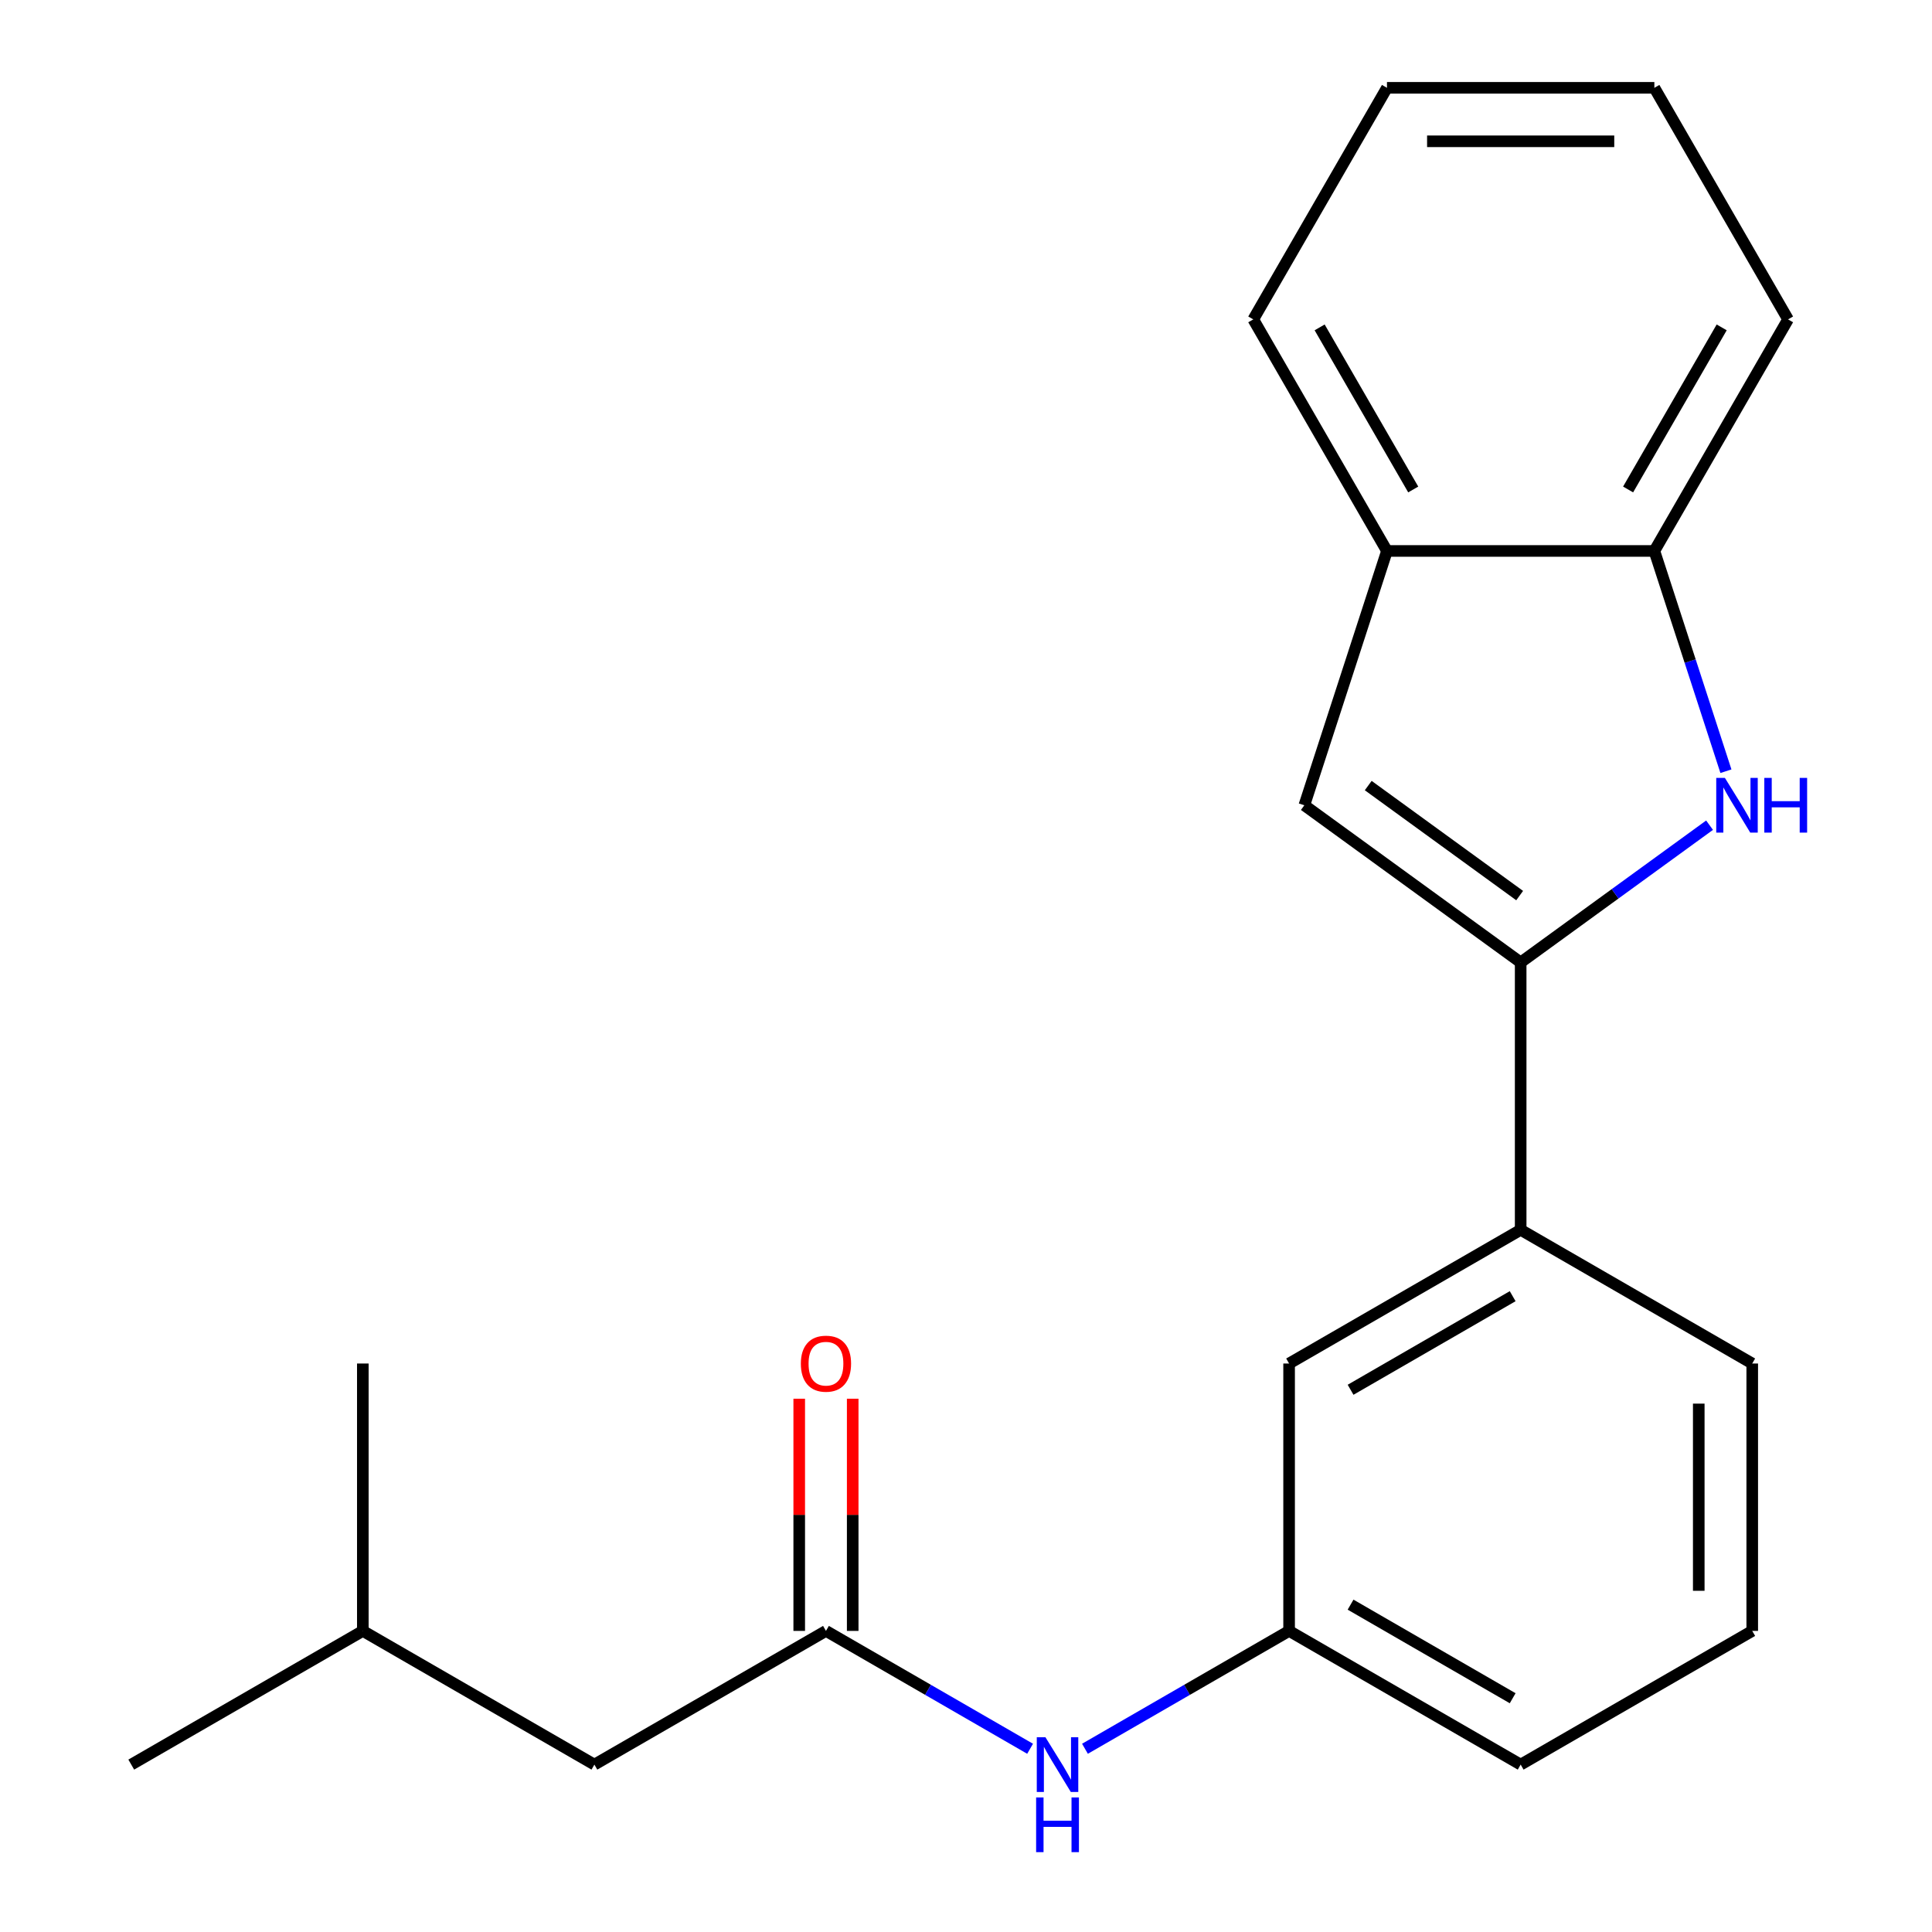 <?xml version='1.0' encoding='iso-8859-1'?>
<svg version='1.1' baseProfile='full'
              xmlns='http://www.w3.org/2000/svg'
                      xmlns:rdkit='http://www.rdkit.org/xml'
                      xmlns:xlink='http://www.w3.org/1999/xlink'
                  xml:space='preserve'
width='1000px' height='1000px' viewBox='0 0 1000 1000'>
<!-- END OF HEADER -->
<rect style='opacity:1.0;fill:#FFFFFF;stroke:none' width='1000' height='1000' x='0' y='0'> </rect>
<path class='bond-0' d='M 787.095,498.151 L 835.979,462.635' style='fill:none;fill-rule:evenodd;stroke:#000000;stroke-width:6px;stroke-linecap:butt;stroke-linejoin:miter;stroke-opacity:1' />
<path class='bond-0' d='M 835.979,462.635 L 884.864,427.118' style='fill:none;fill-rule:evenodd;stroke:#0000FF;stroke-width:6px;stroke-linecap:butt;stroke-linejoin:miter;stroke-opacity:1' />
<path class='bond-1' d='M 787.095,498.151 L 675.126,416.801' style='fill:none;fill-rule:evenodd;stroke:#000000;stroke-width:6px;stroke-linecap:butt;stroke-linejoin:miter;stroke-opacity:1' />
<path class='bond-1' d='M 786.57,463.555 L 708.191,406.61' style='fill:none;fill-rule:evenodd;stroke:#000000;stroke-width:6px;stroke-linecap:butt;stroke-linejoin:miter;stroke-opacity:1' />
<path class='bond-5' d='M 787.095,498.151 L 787.095,636.553' style='fill:none;fill-rule:evenodd;stroke:#000000;stroke-width:6px;stroke-linecap:butt;stroke-linejoin:miter;stroke-opacity:1' />
<path class='bond-2' d='M 893.339,399.181 L 874.817,342.177' style='fill:none;fill-rule:evenodd;stroke:#0000FF;stroke-width:6px;stroke-linecap:butt;stroke-linejoin:miter;stroke-opacity:1' />
<path class='bond-2' d='M 874.817,342.177 L 856.296,285.173' style='fill:none;fill-rule:evenodd;stroke:#000000;stroke-width:6px;stroke-linecap:butt;stroke-linejoin:miter;stroke-opacity:1' />
<path class='bond-4' d='M 675.126,416.801 L 717.894,285.173' style='fill:none;fill-rule:evenodd;stroke:#000000;stroke-width:6px;stroke-linecap:butt;stroke-linejoin:miter;stroke-opacity:1' />
<path class='bond-13' d='M 856.296,285.173 L 925.496,165.314' style='fill:none;fill-rule:evenodd;stroke:#000000;stroke-width:6px;stroke-linecap:butt;stroke-linejoin:miter;stroke-opacity:1' />
<path class='bond-13' d='M 842.704,253.354 L 891.144,169.453' style='fill:none;fill-rule:evenodd;stroke:#000000;stroke-width:6px;stroke-linecap:butt;stroke-linejoin:miter;stroke-opacity:1' />
<path class='bond-21' d='M 856.296,285.173 L 717.894,285.173' style='fill:none;fill-rule:evenodd;stroke:#000000;stroke-width:6px;stroke-linecap:butt;stroke-linejoin:miter;stroke-opacity:1' />
<path class='bond-3' d='M 427.517,844.156 L 480.346,874.657' style='fill:none;fill-rule:evenodd;stroke:#000000;stroke-width:6px;stroke-linecap:butt;stroke-linejoin:miter;stroke-opacity:1' />
<path class='bond-3' d='M 480.346,874.657 L 533.176,905.158' style='fill:none;fill-rule:evenodd;stroke:#0000FF;stroke-width:6px;stroke-linecap:butt;stroke-linejoin:miter;stroke-opacity:1' />
<path class='bond-9' d='M 441.357,844.156 L 441.357,784.065' style='fill:none;fill-rule:evenodd;stroke:#000000;stroke-width:6px;stroke-linecap:butt;stroke-linejoin:miter;stroke-opacity:1' />
<path class='bond-9' d='M 441.357,784.065 L 441.357,723.974' style='fill:none;fill-rule:evenodd;stroke:#FF0000;stroke-width:6px;stroke-linecap:butt;stroke-linejoin:miter;stroke-opacity:1' />
<path class='bond-9' d='M 413.677,844.156 L 413.677,784.065' style='fill:none;fill-rule:evenodd;stroke:#000000;stroke-width:6px;stroke-linecap:butt;stroke-linejoin:miter;stroke-opacity:1' />
<path class='bond-9' d='M 413.677,784.065 L 413.677,723.974' style='fill:none;fill-rule:evenodd;stroke:#FF0000;stroke-width:6px;stroke-linecap:butt;stroke-linejoin:miter;stroke-opacity:1' />
<path class='bond-10' d='M 427.517,844.156 L 307.657,913.356' style='fill:none;fill-rule:evenodd;stroke:#000000;stroke-width:6px;stroke-linecap:butt;stroke-linejoin:miter;stroke-opacity:1' />
<path class='bond-14' d='M 717.894,285.173 L 648.693,165.314' style='fill:none;fill-rule:evenodd;stroke:#000000;stroke-width:6px;stroke-linecap:butt;stroke-linejoin:miter;stroke-opacity:1' />
<path class='bond-14' d='M 731.486,253.354 L 683.045,169.453' style='fill:none;fill-rule:evenodd;stroke:#000000;stroke-width:6px;stroke-linecap:butt;stroke-linejoin:miter;stroke-opacity:1' />
<path class='bond-7' d='M 787.095,636.553 L 667.236,705.754' style='fill:none;fill-rule:evenodd;stroke:#000000;stroke-width:6px;stroke-linecap:butt;stroke-linejoin:miter;stroke-opacity:1' />
<path class='bond-7' d='M 782.956,670.905 L 699.055,719.346' style='fill:none;fill-rule:evenodd;stroke:#000000;stroke-width:6px;stroke-linecap:butt;stroke-linejoin:miter;stroke-opacity:1' />
<path class='bond-11' d='M 787.095,636.553 L 906.954,705.754' style='fill:none;fill-rule:evenodd;stroke:#000000;stroke-width:6px;stroke-linecap:butt;stroke-linejoin:miter;stroke-opacity:1' />
<path class='bond-6' d='M 561.576,905.158 L 614.406,874.657' style='fill:none;fill-rule:evenodd;stroke:#0000FF;stroke-width:6px;stroke-linecap:butt;stroke-linejoin:miter;stroke-opacity:1' />
<path class='bond-6' d='M 614.406,874.657 L 667.236,844.156' style='fill:none;fill-rule:evenodd;stroke:#000000;stroke-width:6px;stroke-linecap:butt;stroke-linejoin:miter;stroke-opacity:1' />
<path class='bond-8' d='M 667.236,705.754 L 667.236,844.156' style='fill:none;fill-rule:evenodd;stroke:#000000;stroke-width:6px;stroke-linecap:butt;stroke-linejoin:miter;stroke-opacity:1' />
<path class='bond-22' d='M 667.236,844.156 L 787.095,913.356' style='fill:none;fill-rule:evenodd;stroke:#000000;stroke-width:6px;stroke-linecap:butt;stroke-linejoin:miter;stroke-opacity:1' />
<path class='bond-22' d='M 699.055,830.564 L 782.956,879.004' style='fill:none;fill-rule:evenodd;stroke:#000000;stroke-width:6px;stroke-linecap:butt;stroke-linejoin:miter;stroke-opacity:1' />
<path class='bond-16' d='M 307.657,913.356 L 187.798,844.156' style='fill:none;fill-rule:evenodd;stroke:#000000;stroke-width:6px;stroke-linecap:butt;stroke-linejoin:miter;stroke-opacity:1' />
<path class='bond-12' d='M 906.954,705.754 L 906.954,844.156' style='fill:none;fill-rule:evenodd;stroke:#000000;stroke-width:6px;stroke-linecap:butt;stroke-linejoin:miter;stroke-opacity:1' />
<path class='bond-12' d='M 879.274,726.514 L 879.274,823.395' style='fill:none;fill-rule:evenodd;stroke:#000000;stroke-width:6px;stroke-linecap:butt;stroke-linejoin:miter;stroke-opacity:1' />
<path class='bond-15' d='M 906.954,844.156 L 787.095,913.356' style='fill:none;fill-rule:evenodd;stroke:#000000;stroke-width:6px;stroke-linecap:butt;stroke-linejoin:miter;stroke-opacity:1' />
<path class='bond-19' d='M 925.496,165.314 L 856.296,45.455' style='fill:none;fill-rule:evenodd;stroke:#000000;stroke-width:6px;stroke-linecap:butt;stroke-linejoin:miter;stroke-opacity:1' />
<path class='bond-20' d='M 648.693,165.314 L 717.894,45.455' style='fill:none;fill-rule:evenodd;stroke:#000000;stroke-width:6px;stroke-linecap:butt;stroke-linejoin:miter;stroke-opacity:1' />
<path class='bond-17' d='M 187.798,844.156 L 67.939,913.356' style='fill:none;fill-rule:evenodd;stroke:#000000;stroke-width:6px;stroke-linecap:butt;stroke-linejoin:miter;stroke-opacity:1' />
<path class='bond-18' d='M 187.798,844.156 L 187.798,705.754' style='fill:none;fill-rule:evenodd;stroke:#000000;stroke-width:6px;stroke-linecap:butt;stroke-linejoin:miter;stroke-opacity:1' />
<path class='bond-23' d='M 856.296,45.455 L 717.894,45.455' style='fill:none;fill-rule:evenodd;stroke:#000000;stroke-width:6px;stroke-linecap:butt;stroke-linejoin:miter;stroke-opacity:1' />
<path class='bond-23' d='M 835.535,73.135 L 738.654,73.135' style='fill:none;fill-rule:evenodd;stroke:#000000;stroke-width:6px;stroke-linecap:butt;stroke-linejoin:miter;stroke-opacity:1' />
<path  class='atom-1' d='M 892.804 402.641
L 902.084 417.641
Q 903.004 419.121, 904.484 421.801
Q 905.964 424.481, 906.044 424.641
L 906.044 402.641
L 909.804 402.641
L 909.804 430.961
L 905.924 430.961
L 895.964 414.561
Q 894.804 412.641, 893.564 410.441
Q 892.364 408.241, 892.004 407.561
L 892.004 430.961
L 888.324 430.961
L 888.324 402.641
L 892.804 402.641
' fill='#0000FF'/>
<path  class='atom-1' d='M 913.204 402.641
L 917.044 402.641
L 917.044 414.681
L 931.524 414.681
L 931.524 402.641
L 935.364 402.641
L 935.364 430.961
L 931.524 430.961
L 931.524 417.881
L 917.044 417.881
L 917.044 430.961
L 913.204 430.961
L 913.204 402.641
' fill='#0000FF'/>
<path  class='atom-7' d='M 541.116 899.196
L 550.396 914.196
Q 551.316 915.676, 552.796 918.356
Q 554.276 921.036, 554.356 921.196
L 554.356 899.196
L 558.116 899.196
L 558.116 927.516
L 554.236 927.516
L 544.276 911.116
Q 543.116 909.196, 541.876 906.996
Q 540.676 904.796, 540.316 904.116
L 540.316 927.516
L 536.636 927.516
L 536.636 899.196
L 541.116 899.196
' fill='#0000FF'/>
<path  class='atom-7' d='M 536.296 930.348
L 540.136 930.348
L 540.136 942.388
L 554.616 942.388
L 554.616 930.348
L 558.456 930.348
L 558.456 958.668
L 554.616 958.668
L 554.616 945.588
L 540.136 945.588
L 540.136 958.668
L 536.296 958.668
L 536.296 930.348
' fill='#0000FF'/>
<path  class='atom-10' d='M 414.517 705.834
Q 414.517 699.034, 417.877 695.234
Q 421.237 691.434, 427.517 691.434
Q 433.797 691.434, 437.157 695.234
Q 440.517 699.034, 440.517 705.834
Q 440.517 712.714, 437.117 716.634
Q 433.717 720.514, 427.517 720.514
Q 421.277 720.514, 417.877 716.634
Q 414.517 712.754, 414.517 705.834
M 427.517 717.314
Q 431.837 717.314, 434.157 714.434
Q 436.517 711.514, 436.517 705.834
Q 436.517 700.274, 434.157 697.474
Q 431.837 694.634, 427.517 694.634
Q 423.197 694.634, 420.837 697.434
Q 418.517 700.234, 418.517 705.834
Q 418.517 711.554, 420.837 714.434
Q 423.197 717.314, 427.517 717.314
' fill='#FF0000'/>
</svg>
